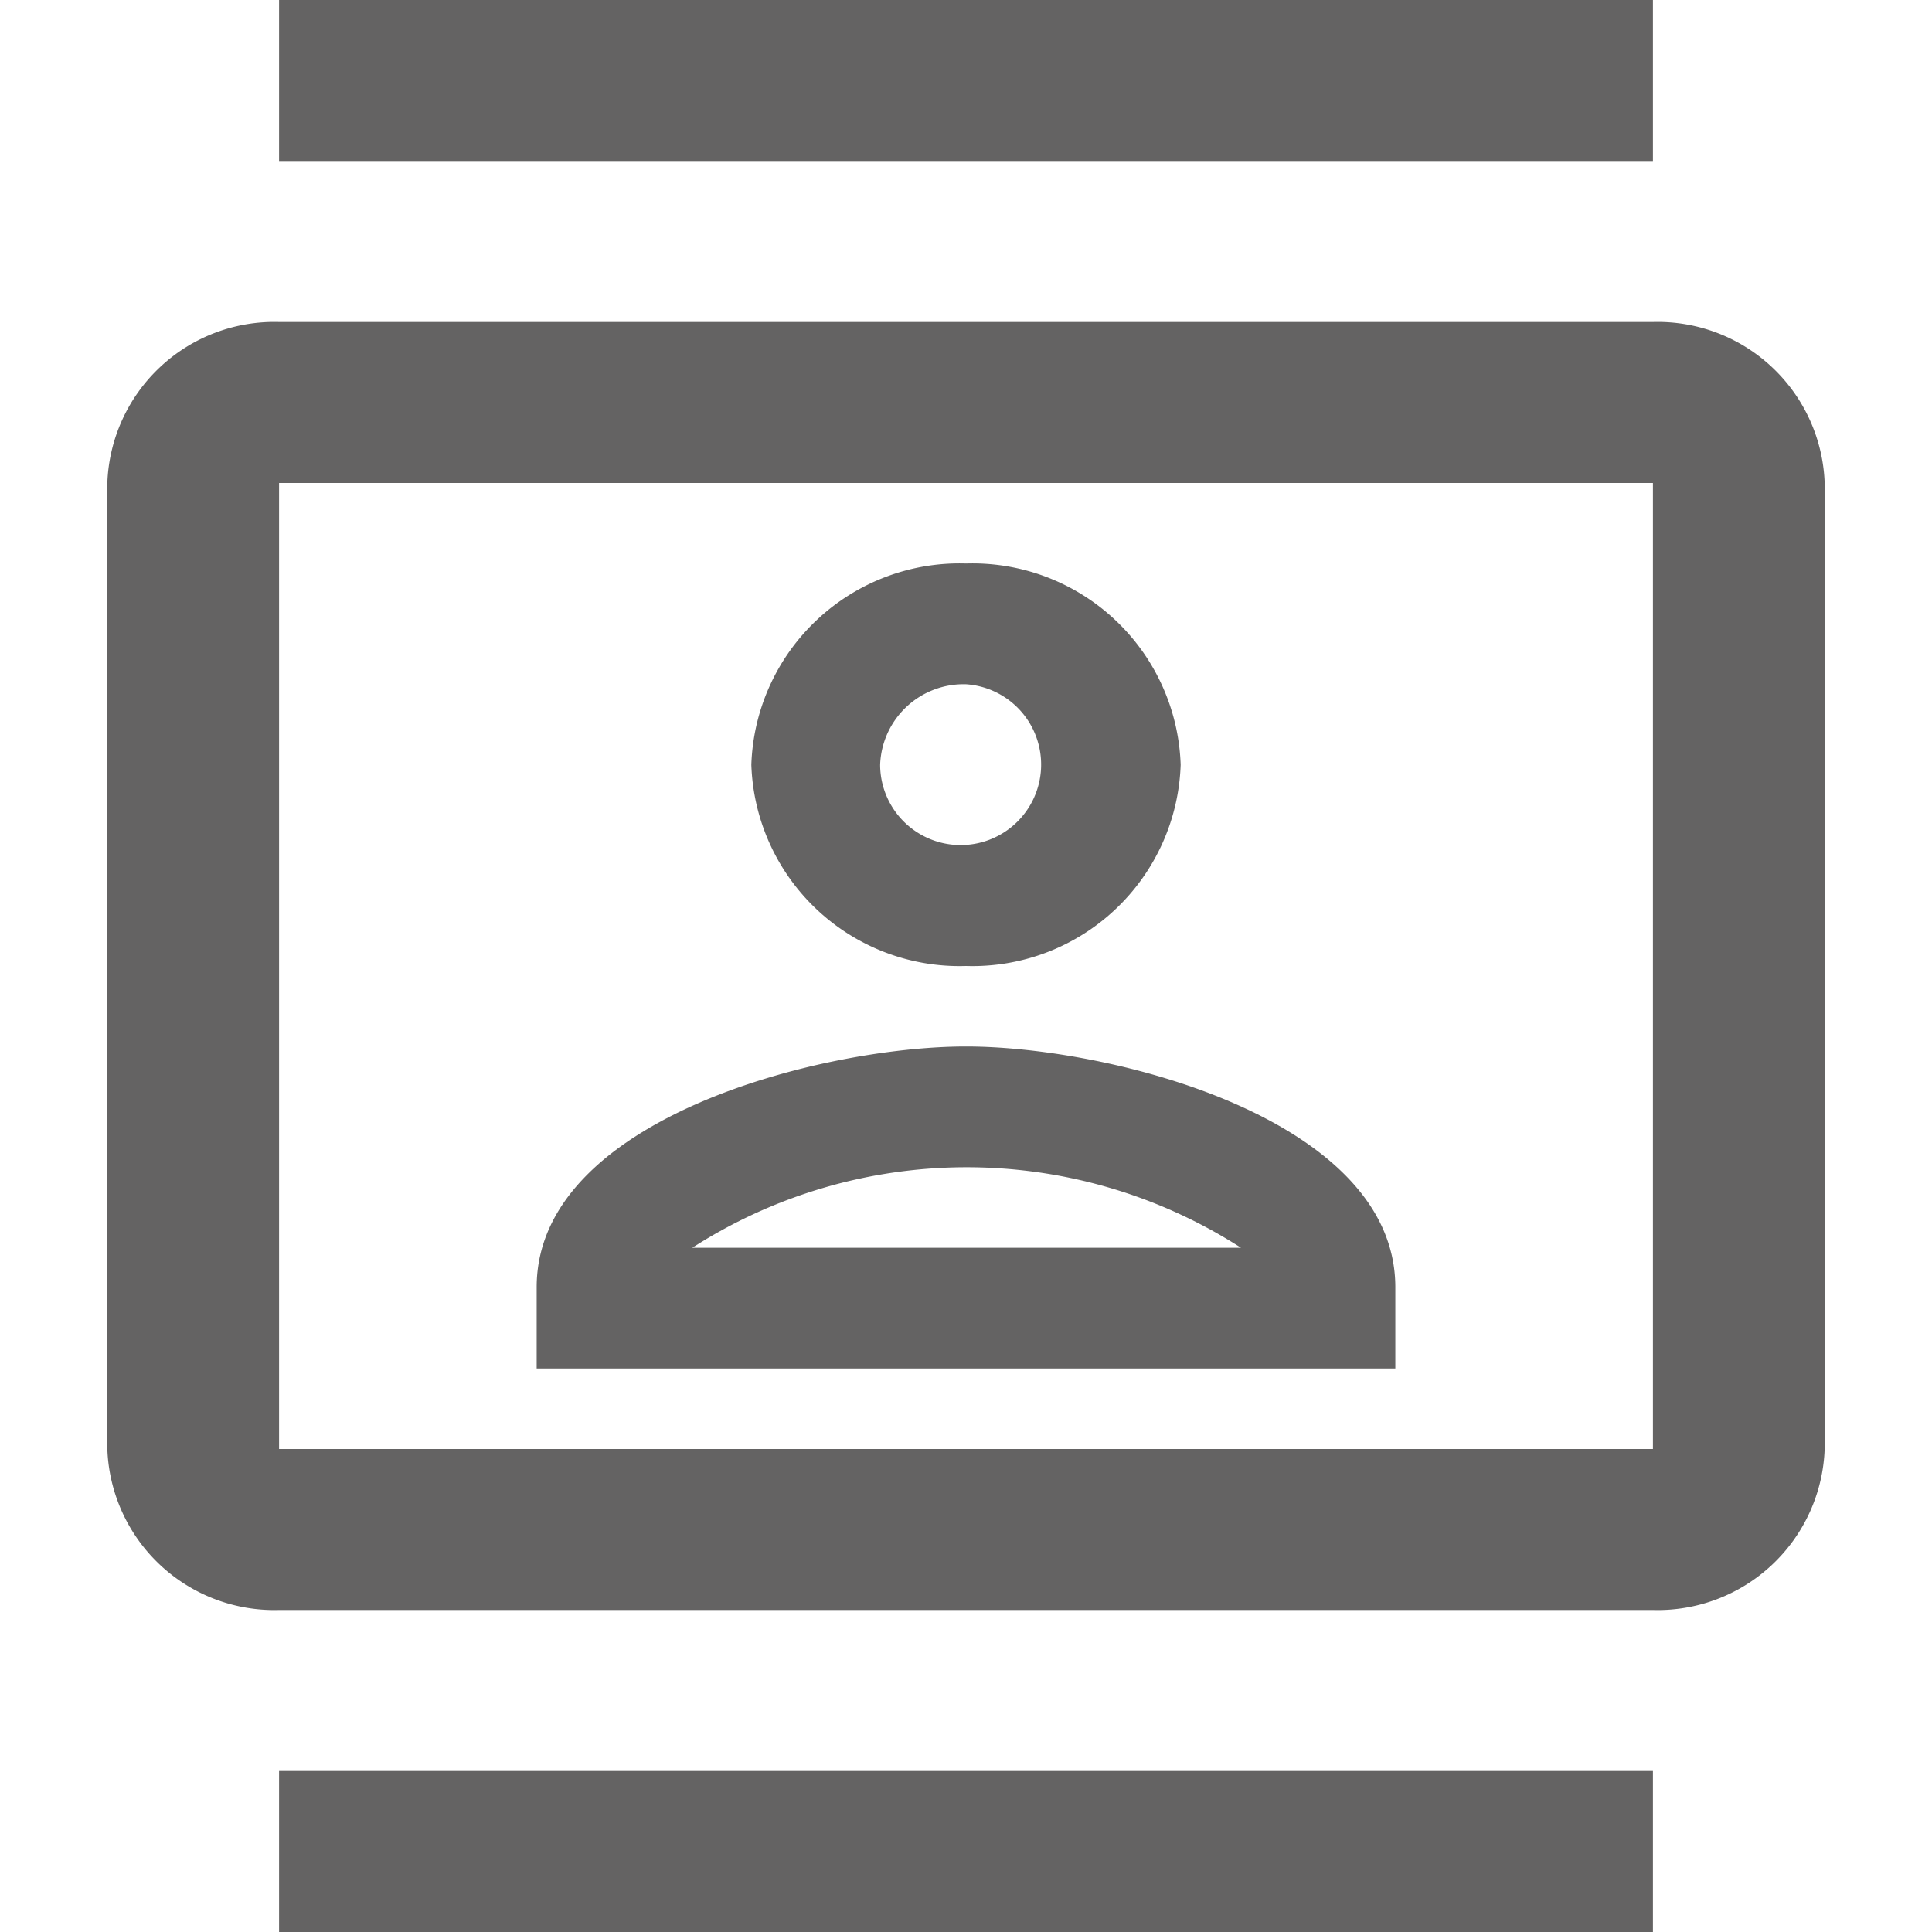 <svg id="contacts_black_24dp" xmlns="http://www.w3.org/2000/svg" width="36" height="36" viewBox="0 0 36 36">
  <path id="Path_10581" data-name="Path 10581" d="M0,0H36V36H0Z" fill="none"/>
  <path id="Path_10582" data-name="Path 10582" d="M30.8,6H5.2A3.114,3.114,0,0,0,2,9V27a3.114,3.114,0,0,0,3.2,3H30.8A3.114,3.114,0,0,0,34,27V9A3.114,3.114,0,0,0,30.8,6Zm0,21H5.2V9H30.8ZM5.2,0H30.8V3H5.2Zm0,33H30.8v3H5.2ZM18,18a3.882,3.882,0,0,0,4-3.75,3.882,3.882,0,0,0-4-3.75,3.882,3.882,0,0,0-4,3.75A3.882,3.882,0,0,0,18,18Zm0-5.25a1.5,1.5,0,1,1-1.6,1.5A1.557,1.557,0,0,1,18,12.75Zm8,11.235c0-3.135-5.3-4.485-8-4.485s-8,1.35-8,4.485V25.5H26ZM12.9,23.25a9.461,9.461,0,0,1,10.224,0Z" transform="translate(0)" fill="#646363"/>
</svg>
